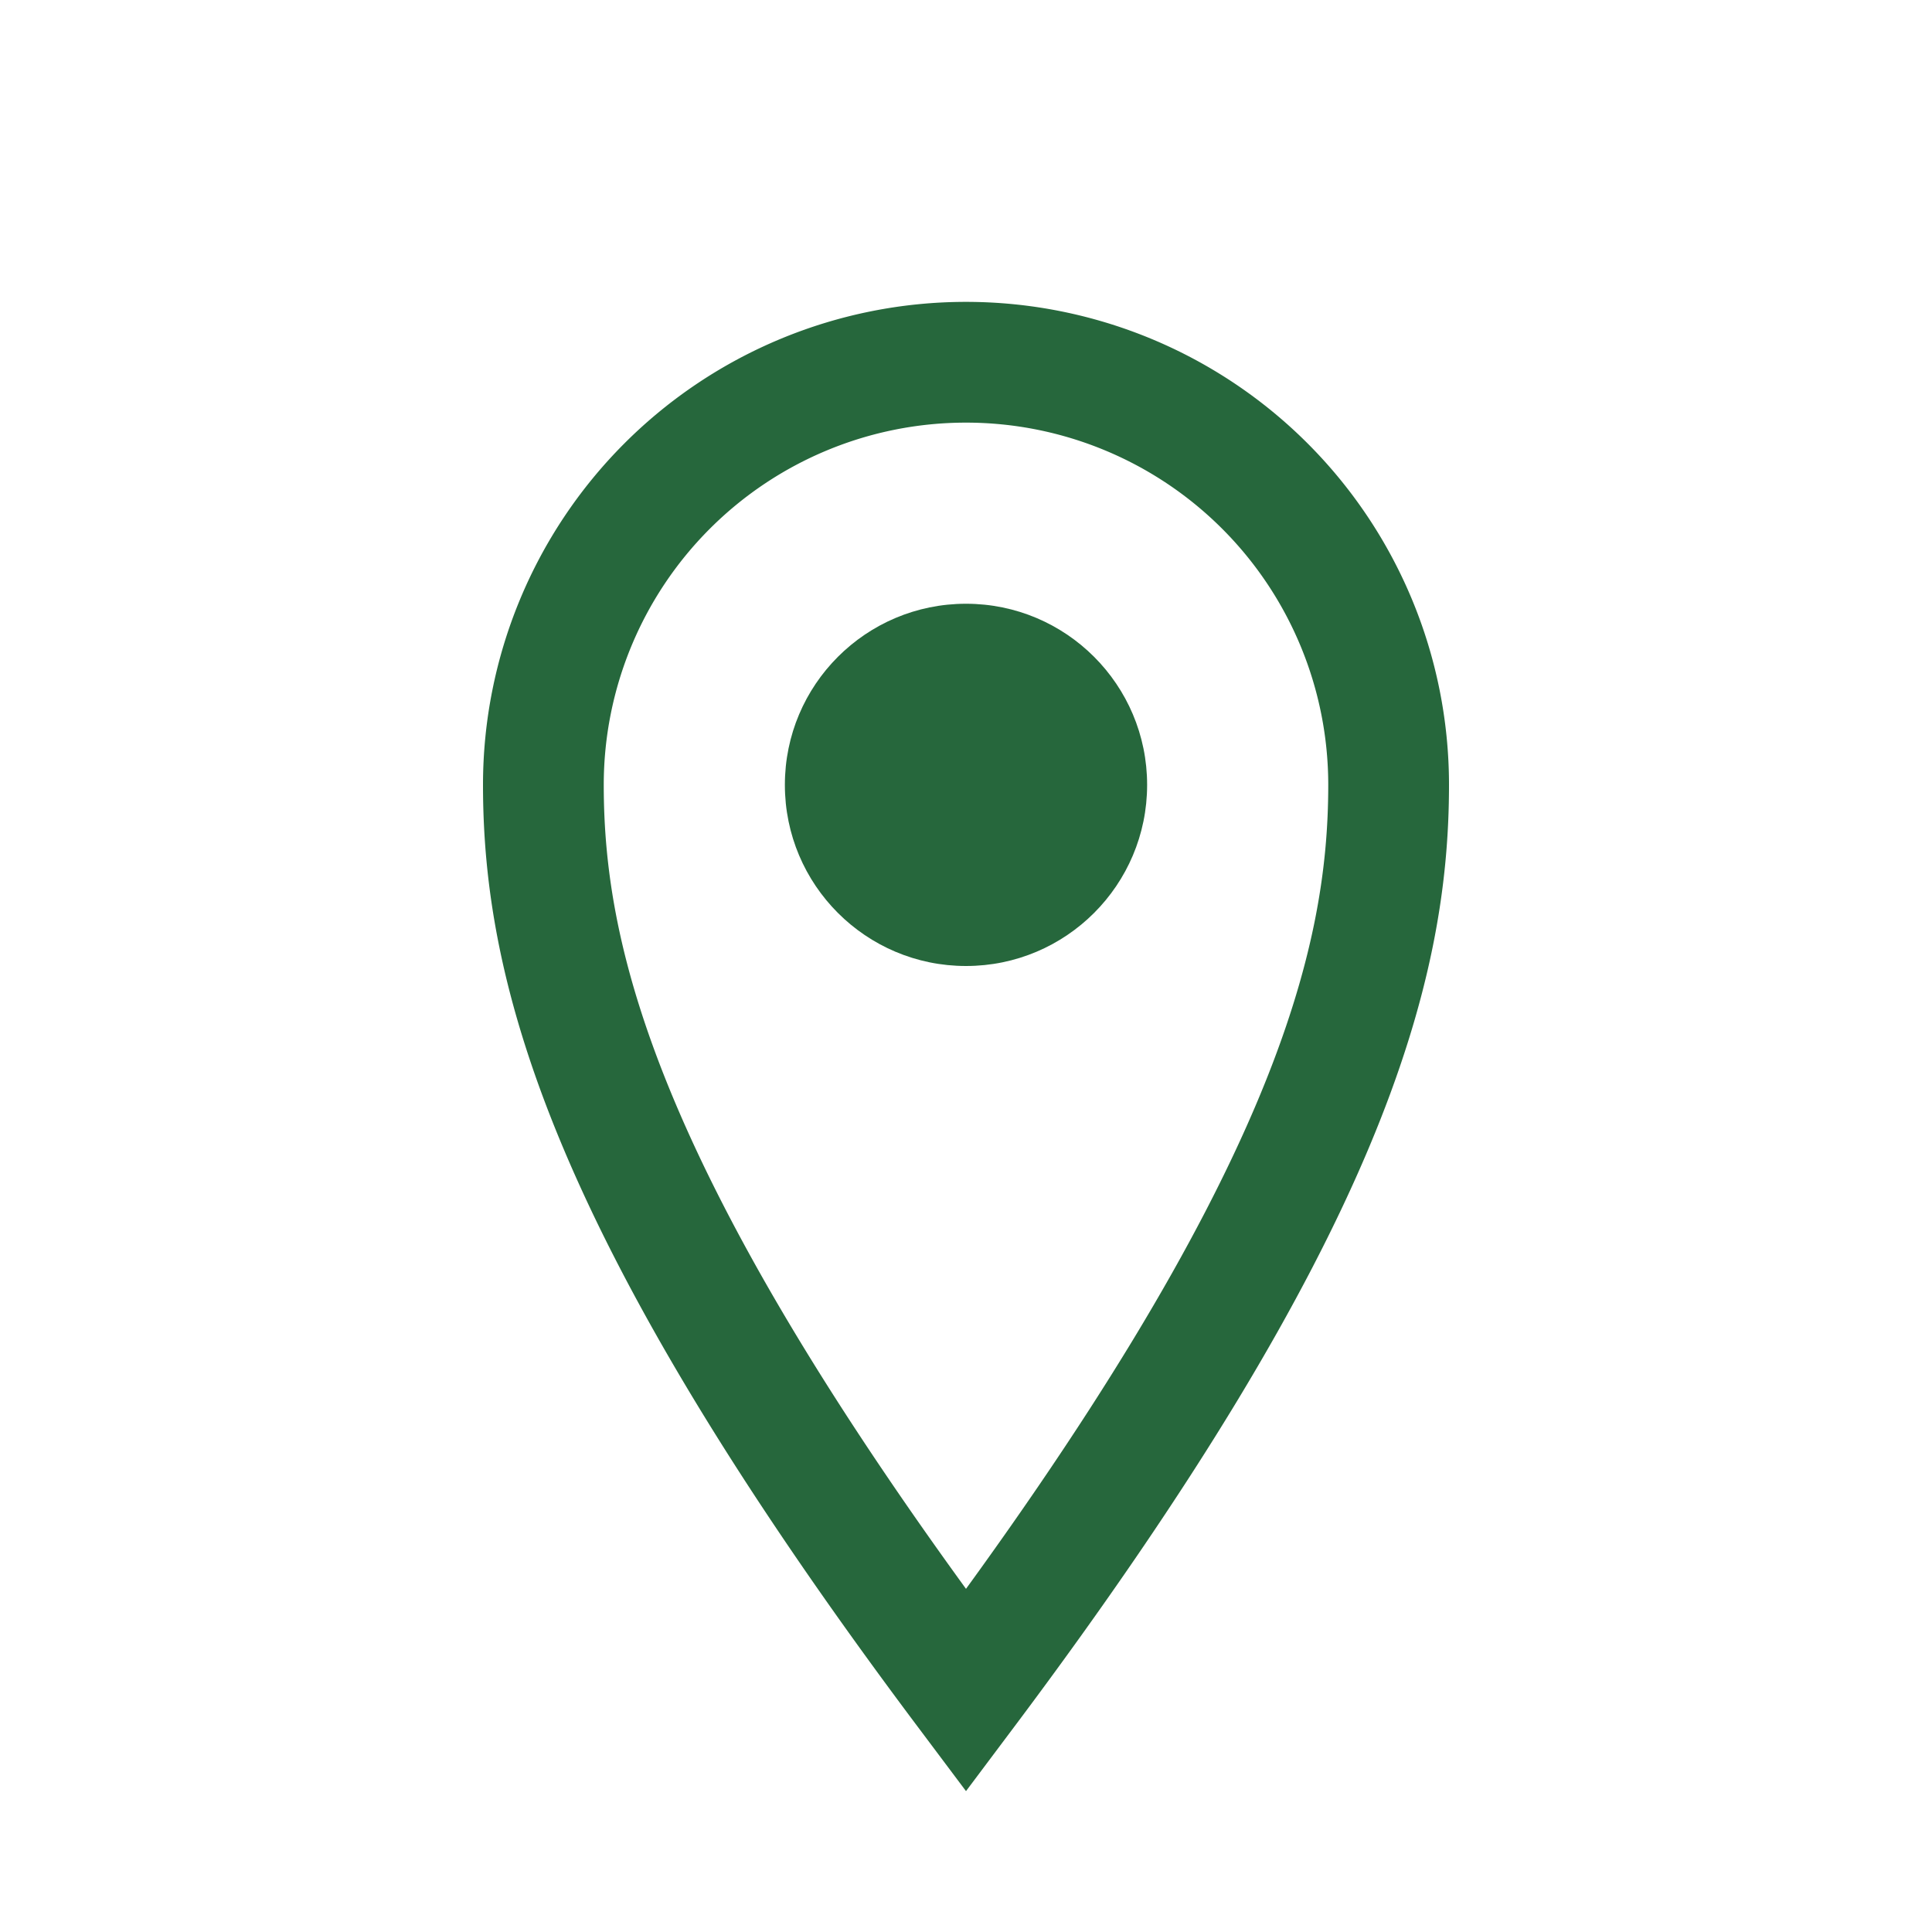 <?xml version="1.0" encoding="UTF-8"?>
<svg xmlns="http://www.w3.org/2000/svg" width="32" height="32" viewBox="0 0 32 32"><path d="M16 28c6-8 7-12 7-15a7 7 0 0 0-14 0c0 3 1 7 7 15z" fill="none" stroke="#26673C" stroke-width="2"/><circle cx="16" cy="13" r="3" fill="#26673C"/></svg>
